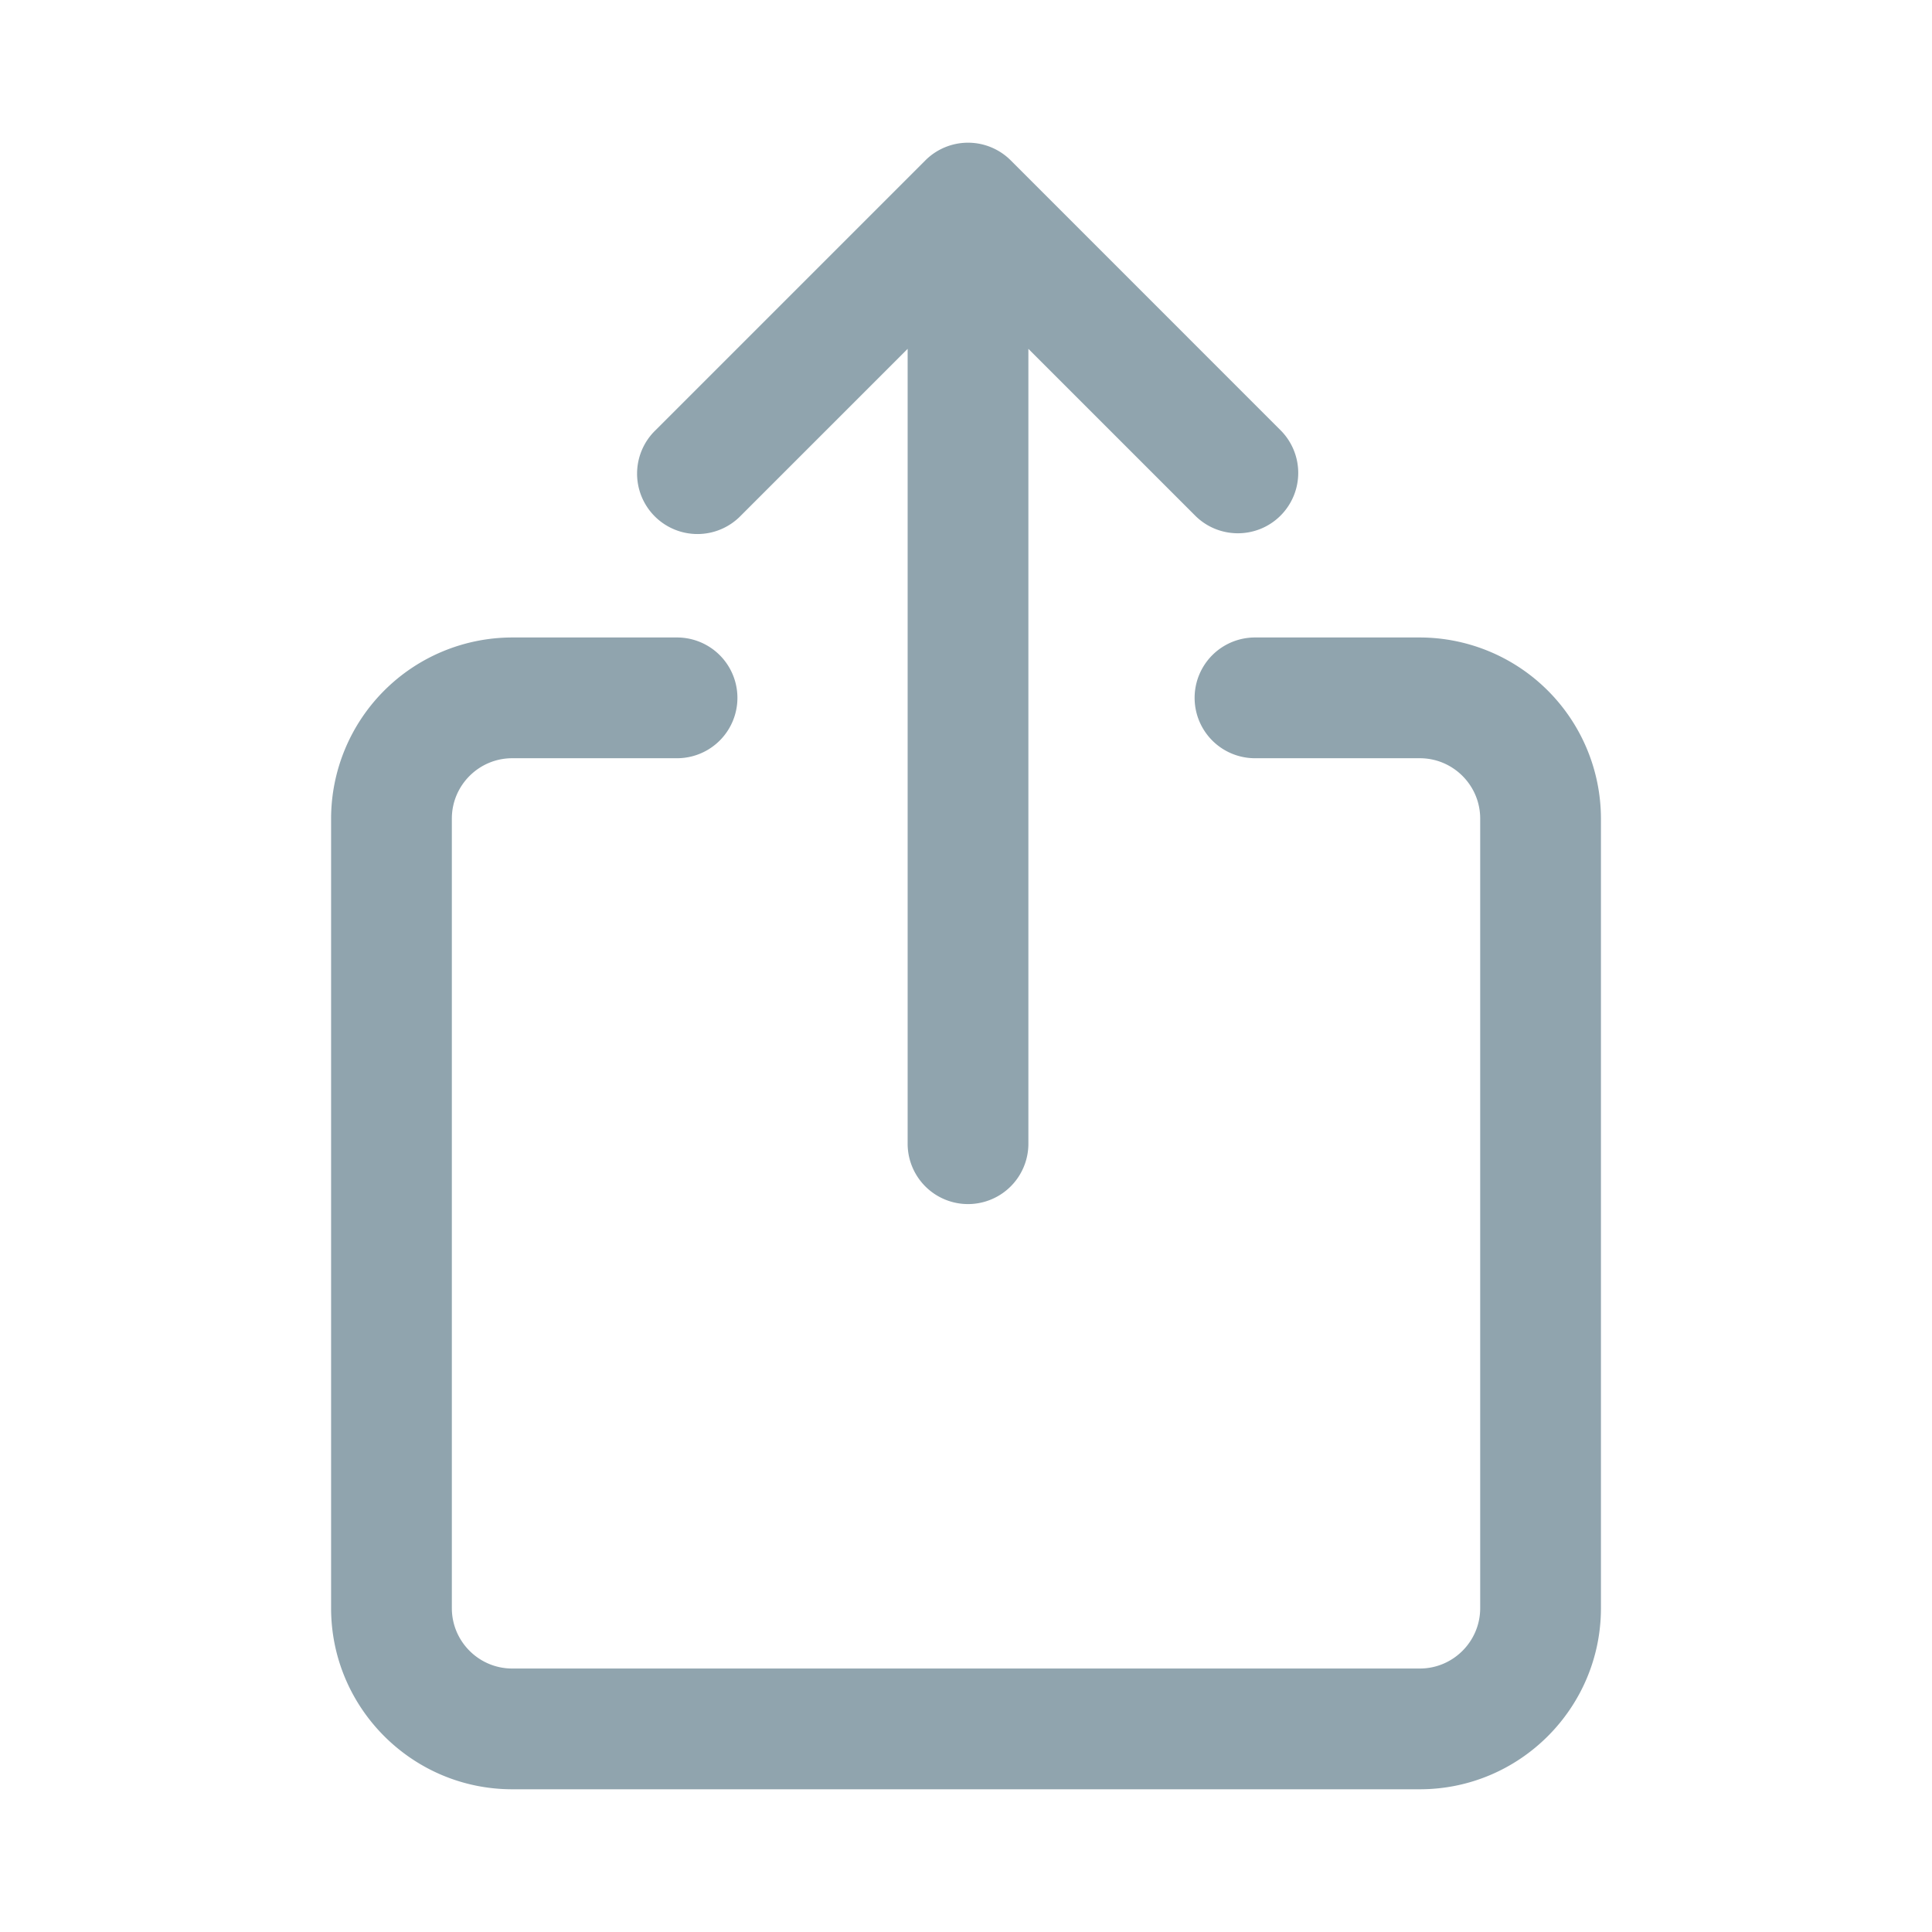 <svg xmlns="http://www.w3.org/2000/svg" version="1.1" xmlns:xlink="http://www.w3.org/1999/xlink" width="48" height="48" x="0" y="0" viewBox="0 0 48 48" style="enable-background:new 0 0 512 512" xml:space="preserve" class="">
    <g>
        <path d="M35.274 15.838H31.18a1.5 1.5 0 1 0 0 3h4.095c.827 0 1.5.673 1.5 1.5v19.616c0 .827-.673 1.5-1.5 1.5H12.726c-.827 0-1.5-.673-1.5-1.5V20.338c0-.827.673-1.5 1.5-1.5h4.095a1.5 1.5 0 1 0 0-3h-4.095a4.505 4.505 0 0 0-4.5 4.5v19.616c0 2.481 2.019 4.5 4.5 4.5h22.549c2.481 0 4.5-2.019 4.5-4.5V20.338a4.506 4.506 0 0 0-4.501-4.5zM18.407 12.81l4.143-4.143v19.748a1.5 1.5 0 1 0 3 0V8.667l4.143 4.143c.293.293.677.439 1.061.439s.768-.146 1.061-.439a1.5 1.5 0 0 0 0-2.121l-6.703-6.704a1.5 1.5 0 0 0-2.122 0l-6.704 6.704a1.5 1.5 0 1 0 2.121 2.121z" fill="#90a4ae" data-original="#000000" class=""></path>
    </g>
</svg>